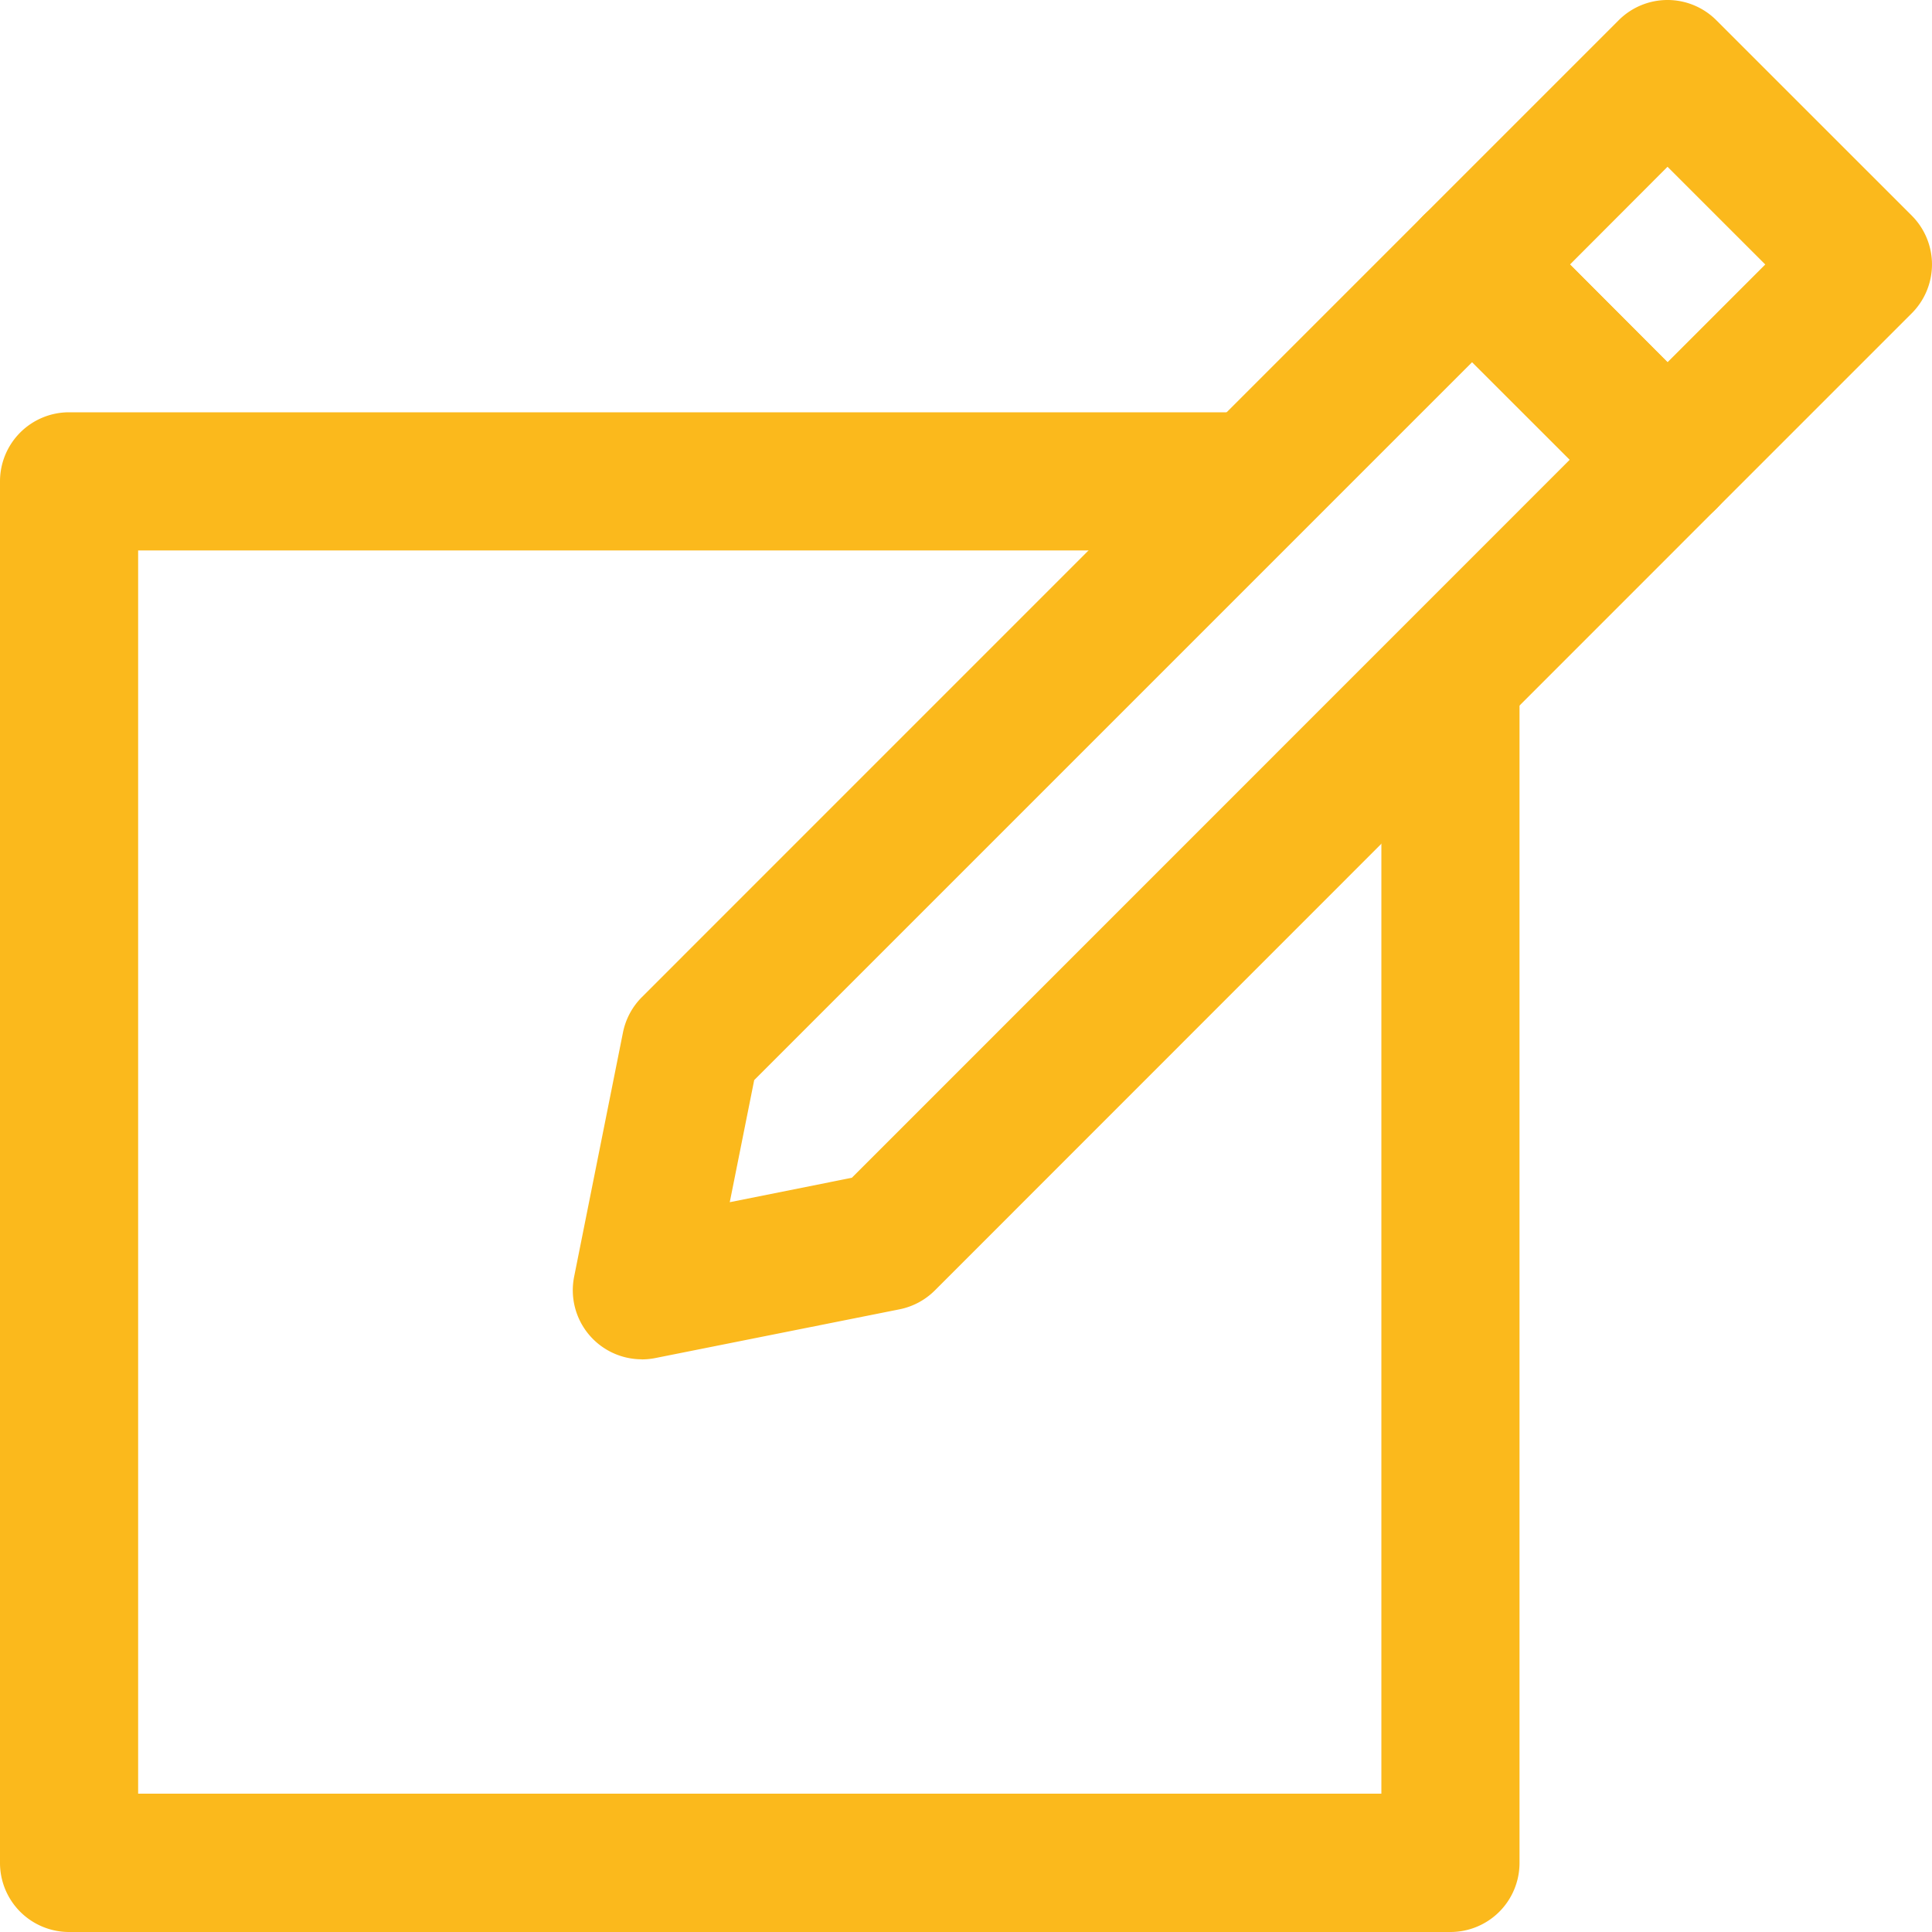 <svg xmlns="http://www.w3.org/2000/svg" width="40" height="40" viewBox="0 0 40 40">
  <g id="Compose" transform="translate(-2 -2)">
    <path id="Tracé_5971" data-name="Tracé 5971" d="M32.034,39.464H3.43A1.43,1.43,0,0,1,2,38.034V9.43A1.43,1.43,0,0,1,3.43,8H27.987v2.86H4.86V36.6H30.6V13.478h2.86V38.034A1.43,1.43,0,0,1,32.034,39.464Z" transform="translate(0 2.536)" fill="#fbb91c"/>
    <path id="Tracé_5972" data-name="Tracé 5972" d="M11.752,28.926a1.43,1.43,0,0,1-1.4-1.711l1.011-5.056a1.434,1.434,0,0,1,.391-.731L27.933,5.247a1.429,1.429,0,0,1,1.011-.419h0a1.429,1.429,0,0,1,1.011.419L34,9.293a1.43,1.43,0,0,1,0,2.022L17.82,27.5a1.434,1.434,0,0,1-.731.391L12.033,28.9a1.473,1.473,0,0,1-.281.028Zm5.056-2.441ZM14.08,23.145l-.506,2.528,2.528-.506L30.966,10.3,28.944,8.281Z" transform="translate(3.535 1.217)" fill="#fbb91c"/>
    <path id="Tracé_5973" data-name="Tracé 5973" d="M27.818,12.951h0a1.429,1.429,0,0,1-1.011-.419L22.762,8.486a1.43,1.43,0,0,1,0-2.022l4.045-4.045a1.429,1.429,0,0,1,2.022,0l4.046,4.045a1.43,1.43,0,0,1,0,2.022l-4.046,4.046a1.429,1.429,0,0,1-1.011.419ZM25.8,7.475,27.818,9.5l2.024-2.024L27.818,5.453Z" transform="translate(8.706 0)" fill="#fbb91c"/>
  </g>
</svg>
